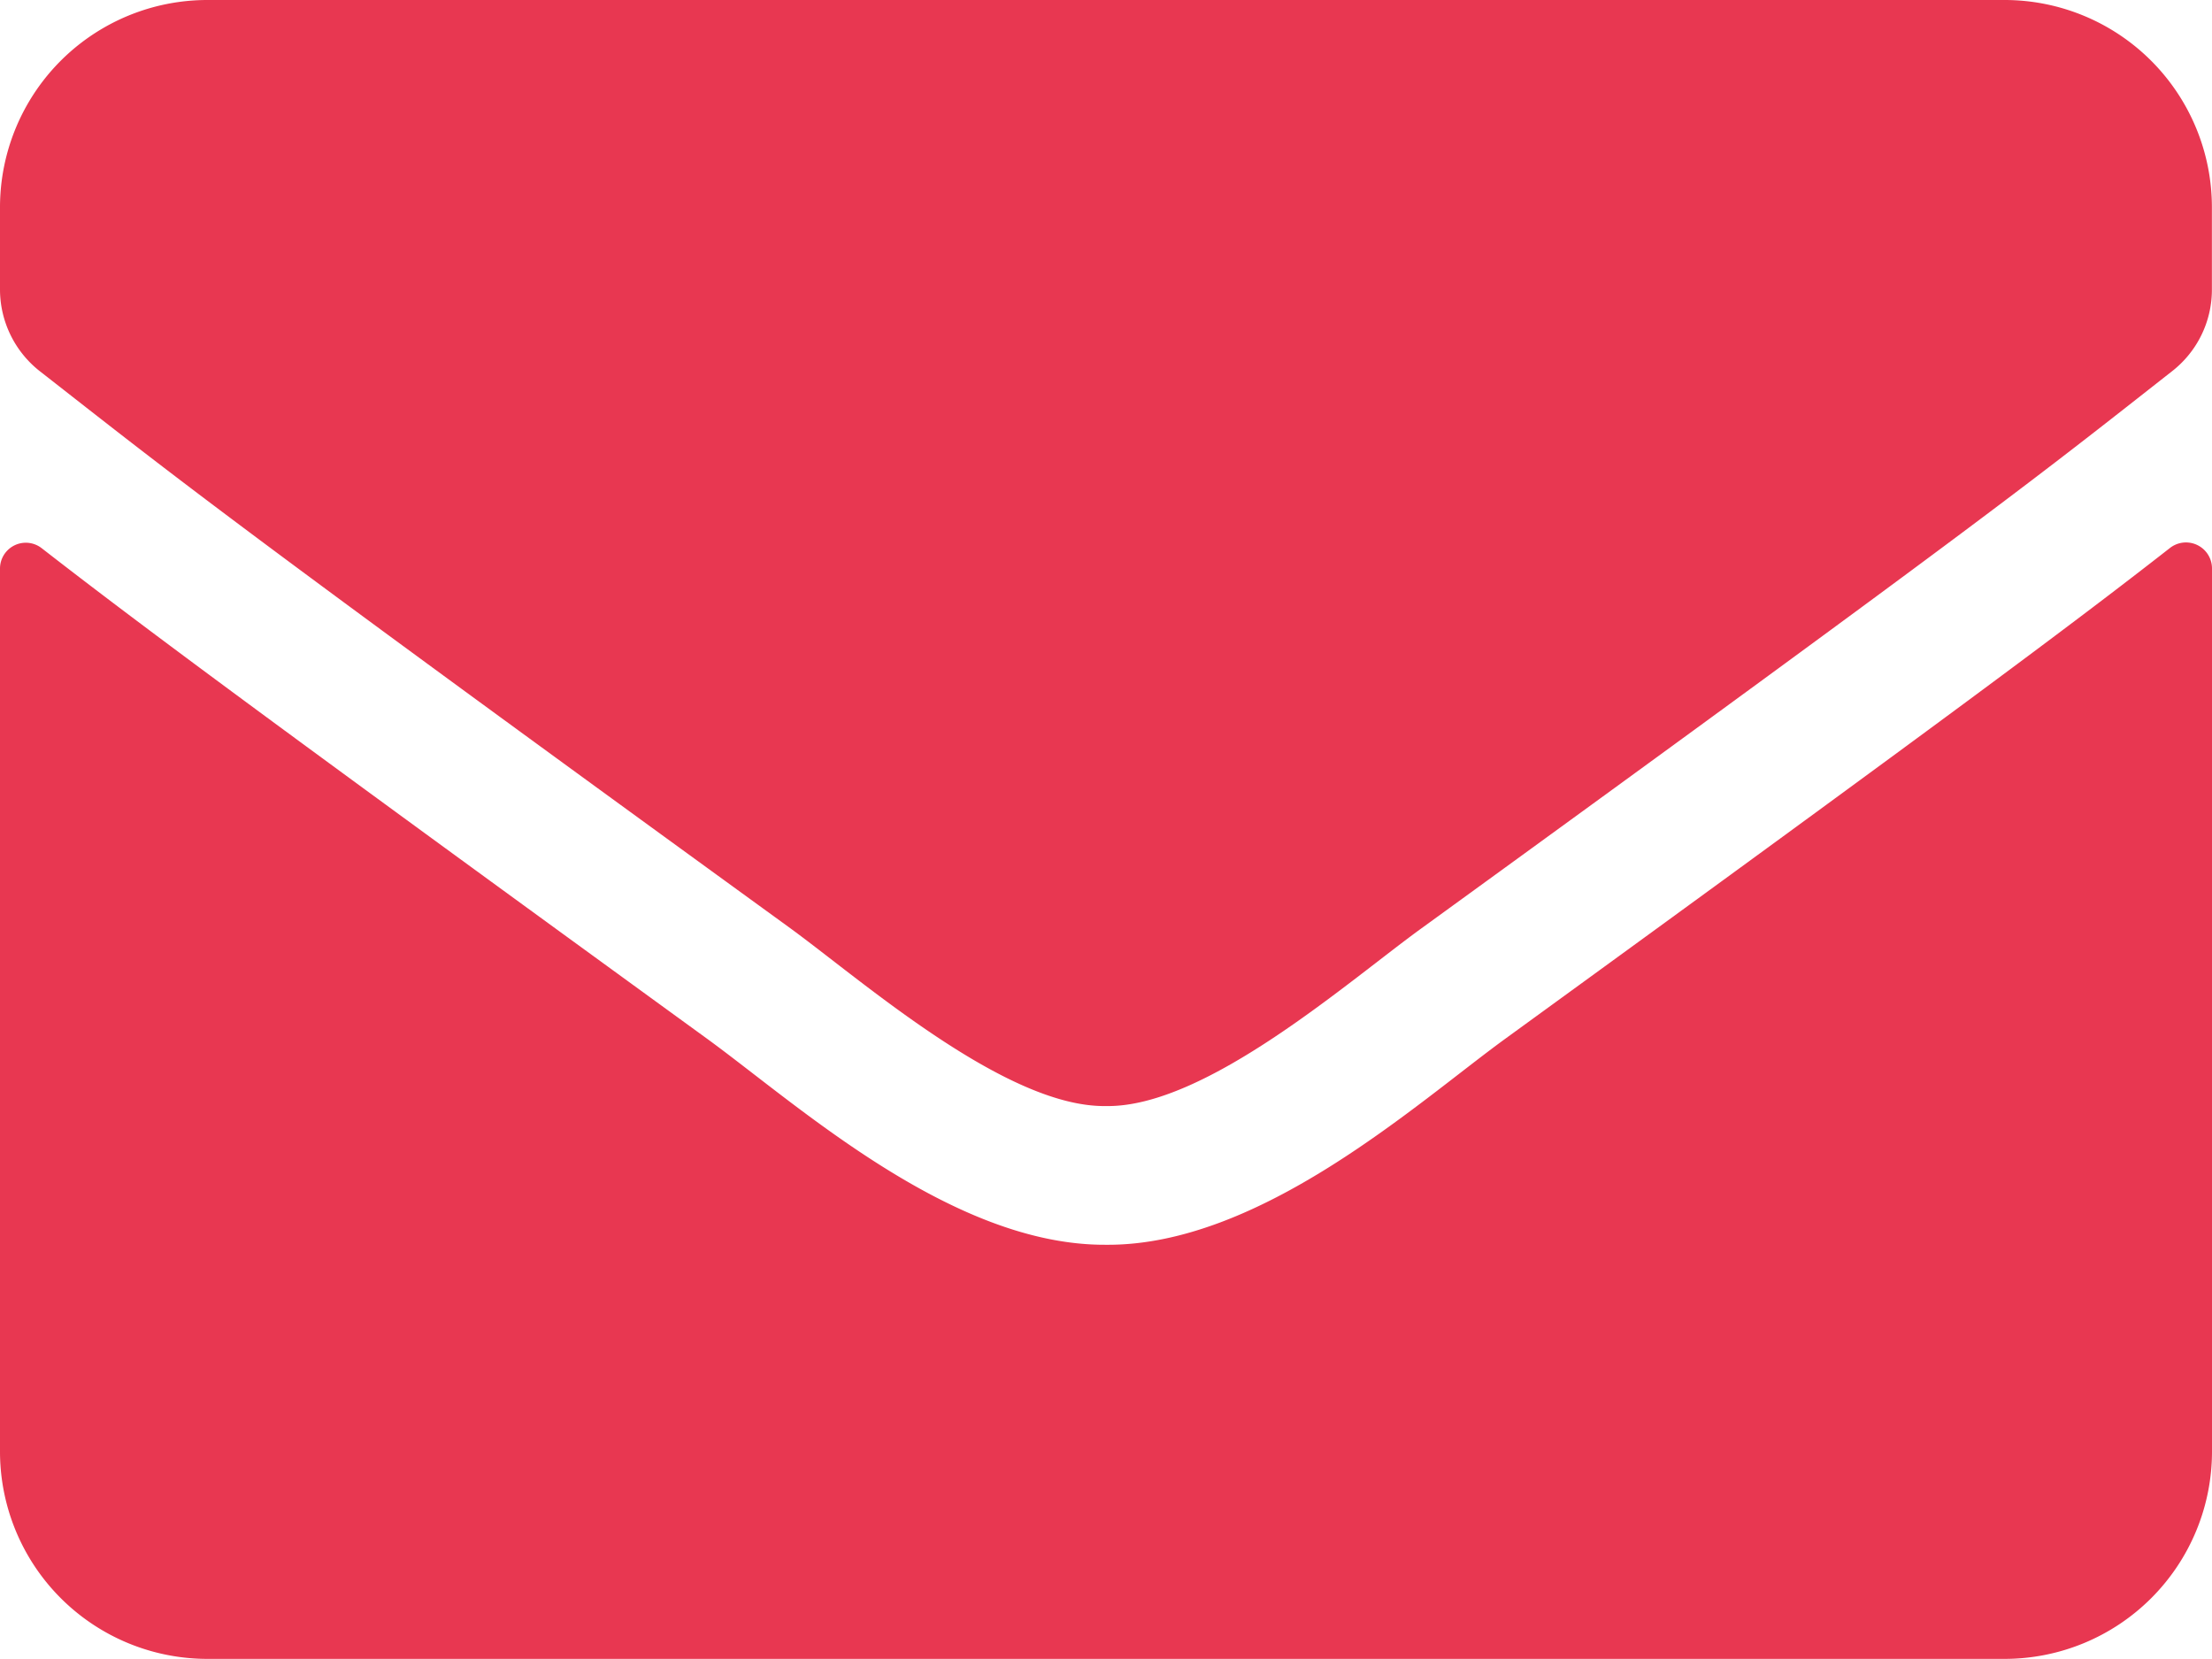 <svg xmlns="http://www.w3.org/2000/svg" width="22.707" height="17.031" viewBox="0 0 22.707 17.031"><path d="M22.277,69.624a.267.267,0,0,1,.43.208V78.9a2.129,2.129,0,0,1-2.129,2.129H2.129A2.129,2.129,0,0,1,0,78.9V69.837a.265.265,0,0,1,.43-.208c.993.772,2.311,1.752,6.834,5.038.936.683,2.515,2.12,4.089,2.111,1.583.013,3.193-1.455,4.094-2.111C19.971,71.38,21.284,70.4,22.277,69.624Zm-10.924,5.73c1.029.018,2.51-1.3,3.255-1.836,5.885-4.271,6.333-4.643,7.69-5.708a1.061,1.061,0,0,0,.408-.838v-.843A2.129,2.129,0,0,0,20.579,64H2.129A2.129,2.129,0,0,0,0,66.129v.843a1.068,1.068,0,0,0,.408.838c1.357,1.06,1.805,1.437,7.69,5.708C8.843,74.059,10.325,75.371,11.354,75.354Z" transform="translate(0 -64)" fill="#e83751"/></svg>
